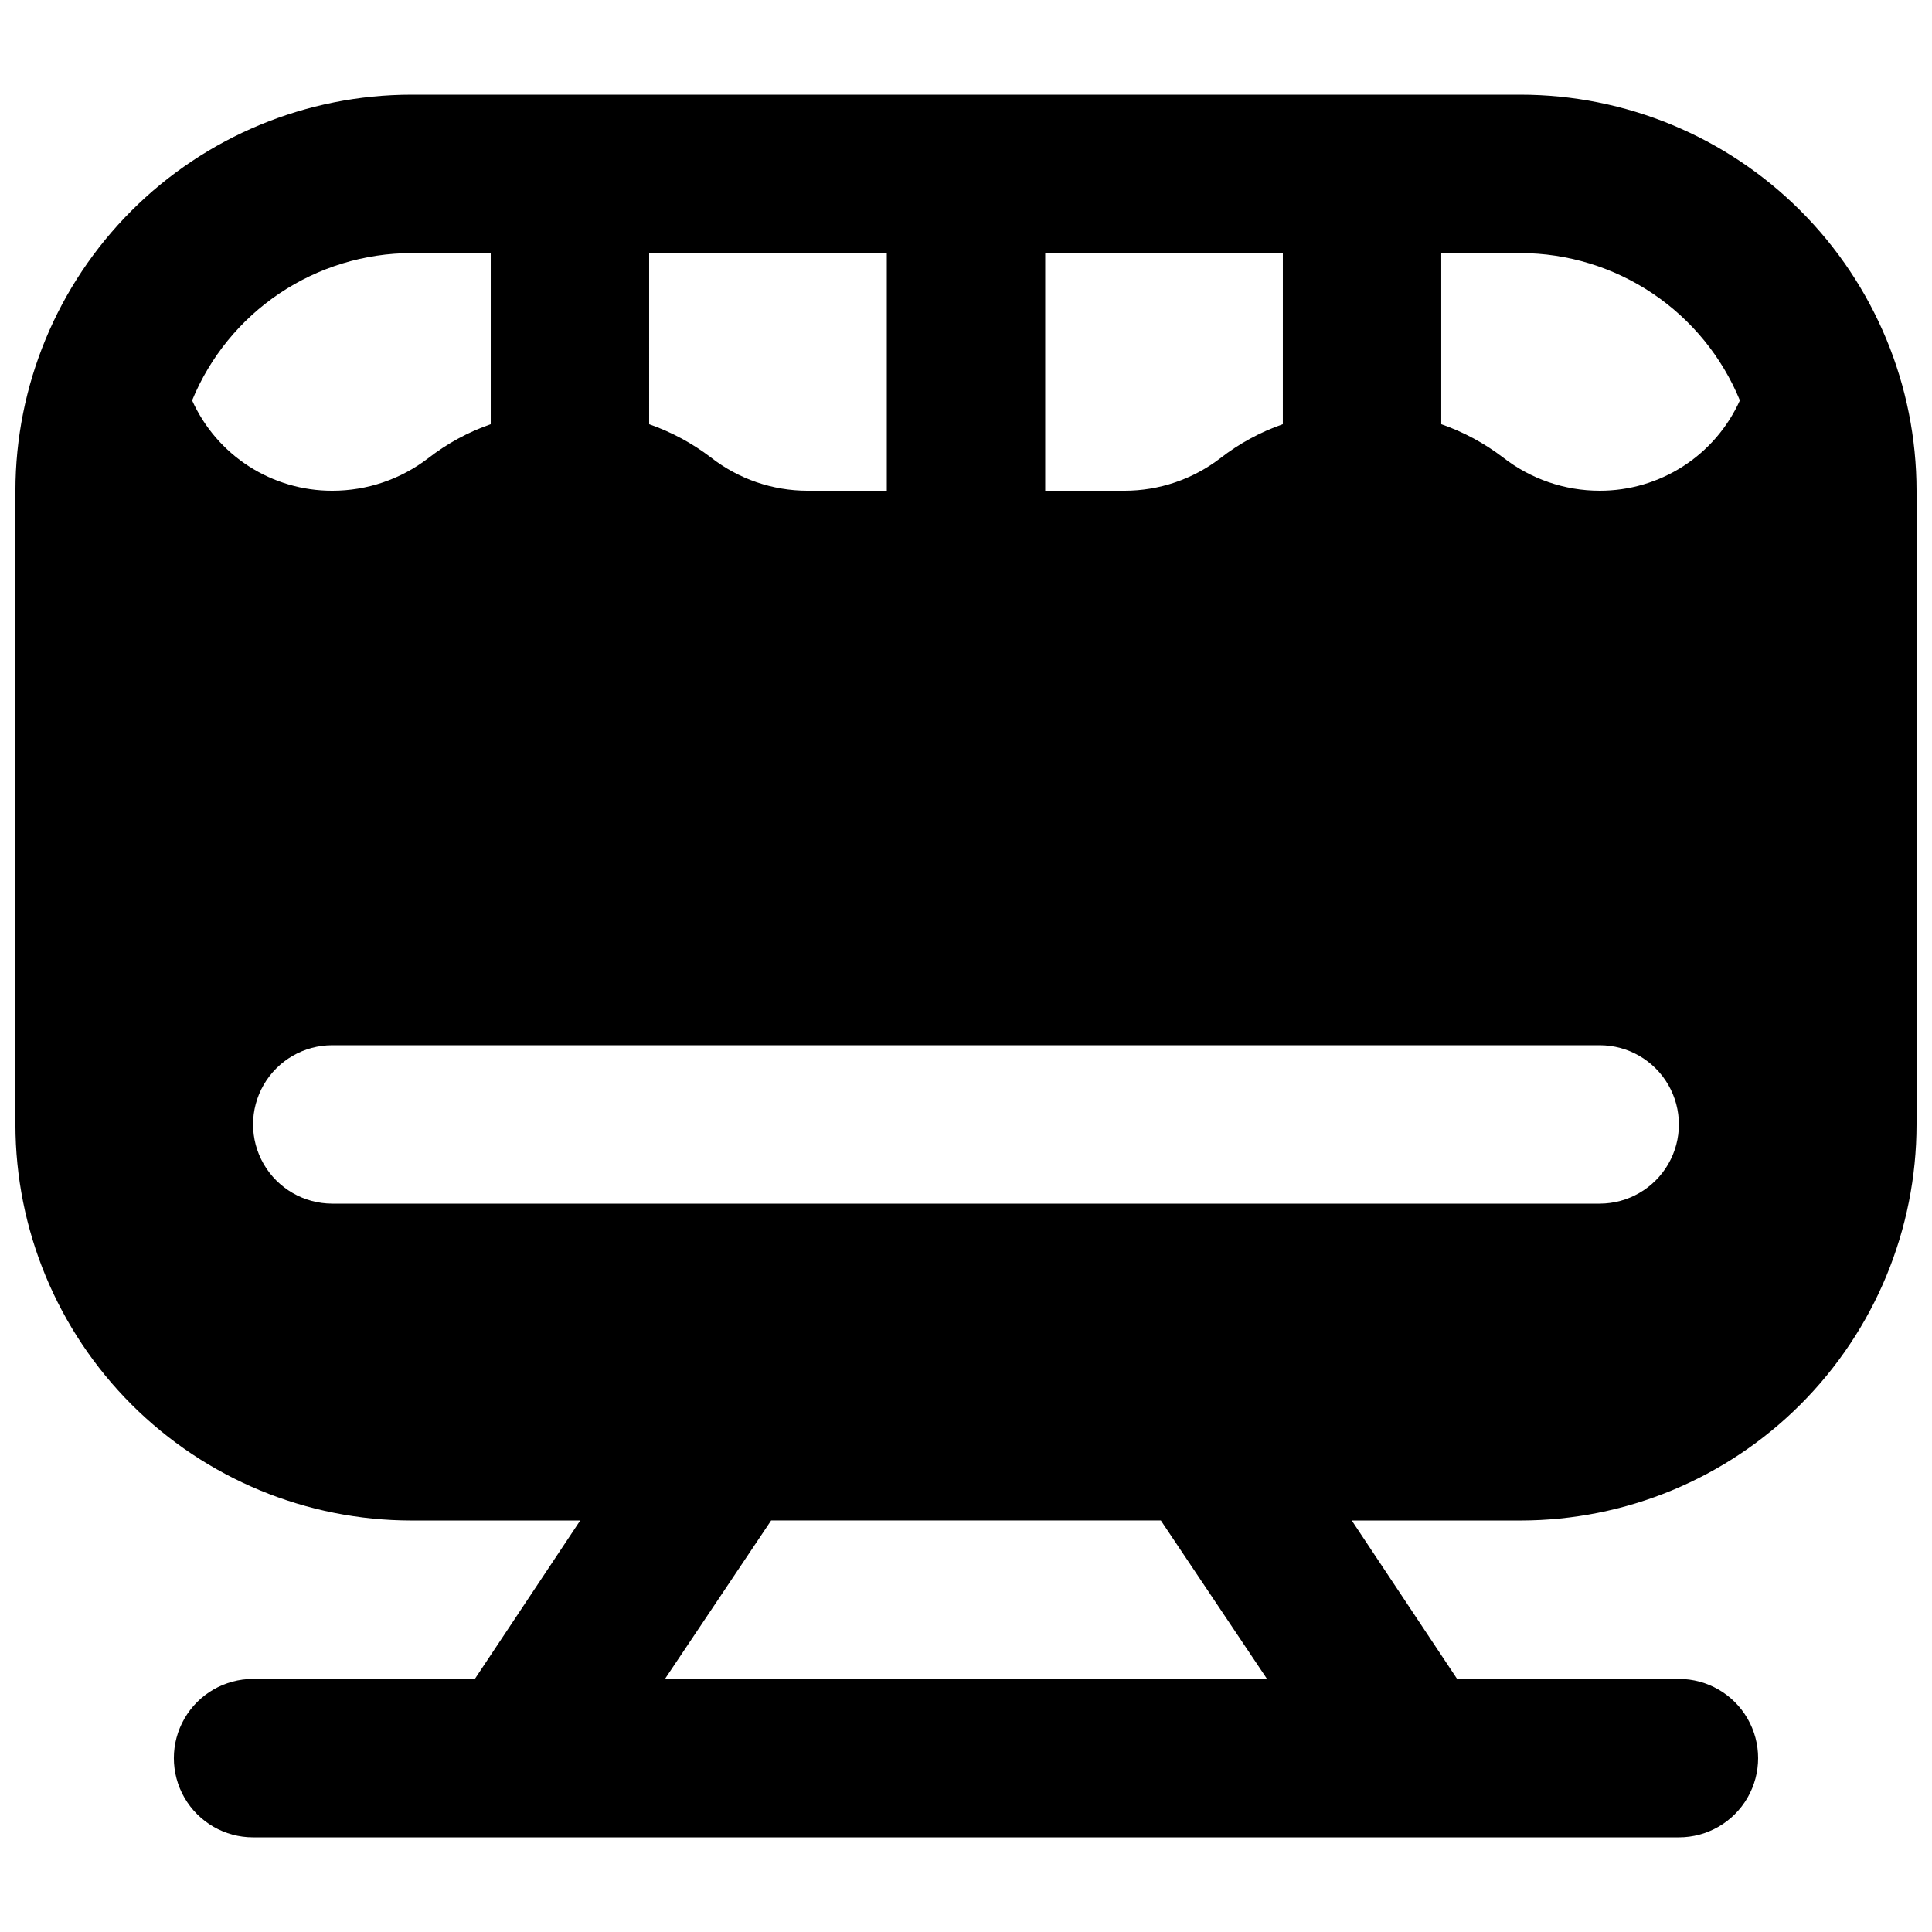 <?xml version="1.0" encoding="UTF-8"?>
<!-- Uploaded to: ICON Repo, www.svgrepo.com, Generator: ICON Repo Mixer Tools -->
<svg width="800px" height="800px" version="1.1" viewBox="144 144 512 512" xmlns="http://www.w3.org/2000/svg">
 <defs>
  <clipPath id="a">
   <path d="m148.09 169h503.81v462h-503.81z"/>
  </clipPath>
 </defs>
 <g clip-path="url(#a)">
  <path d="m546.94 169.09h-293.89c-27.836 0.012-54.527 11.07-74.207 30.754-19.684 19.68-30.742 46.371-30.754 74.207v167.94c0.012 27.832 11.07 54.523 30.754 74.207 19.68 19.68 46.371 30.742 74.207 30.75h44.711l-27.918 41.984h-58.777c-7.5 0-14.43 4.004-18.18 10.496-3.75 6.496-3.75 14.5 0 20.992 3.75 6.496 10.68 10.496 18.18 10.496h377.86c7.5 0 14.43-4 18.18-10.496 3.75-6.492 3.75-14.496 0-20.992-3.75-6.492-10.68-10.496-18.18-10.496h-58.777l-27.918-41.984h44.711c27.836-0.008 54.527-11.07 74.207-30.75 19.684-19.684 30.746-46.375 30.754-74.207v-167.94c-0.008-27.836-11.07-54.527-30.754-74.207-19.68-19.684-46.371-30.742-74.207-30.754zm-125.95 41.984h62.977l-0.004 45.344c-5.981 2.082-11.582 5.133-16.582 9.023-7.285 5.59-16.215 8.617-25.398 8.609h-20.992zm-104.96 0h62.977v62.977h-20.992c-9.281 0-18.297-3.106-25.613-8.816-4.957-3.785-10.484-6.762-16.371-8.816zm-121.12 39.043c4.738-11.531 12.793-21.398 23.145-28.352 10.352-6.949 22.535-10.672 35.004-10.691h20.992v45.344c-5.984 2.082-11.586 5.133-16.586 9.023-7.285 5.59-16.215 8.617-25.398 8.609-7.84 0.016-15.52-2.234-22.113-6.477-6.594-4.246-11.816-10.309-15.043-17.457zm125.32 338.81 28.129-41.984h103.28l28.129 41.984zm247.7-125.95h-335.87c-7.5 0-14.43-4.004-18.18-10.496-3.75-6.496-3.75-14.5 0-20.992 3.75-6.496 10.68-10.496 18.18-10.496h335.87c7.5 0 14.43 4 18.18 10.496 3.75 6.492 3.75 14.496 0 20.992-3.75 6.492-10.68 10.496-18.18 10.496zm0-188.93c-9.281 0-18.293-3.106-25.609-8.816-4.957-3.785-10.484-6.762-16.375-8.816v-45.344h20.992c12.469 0.02 24.652 3.742 35.004 10.691 10.352 6.953 18.406 16.82 23.145 28.352-3.227 7.148-8.449 13.211-15.043 17.457-6.59 4.242-14.27 6.492-22.113 6.477z"/>
 </g>
</svg>